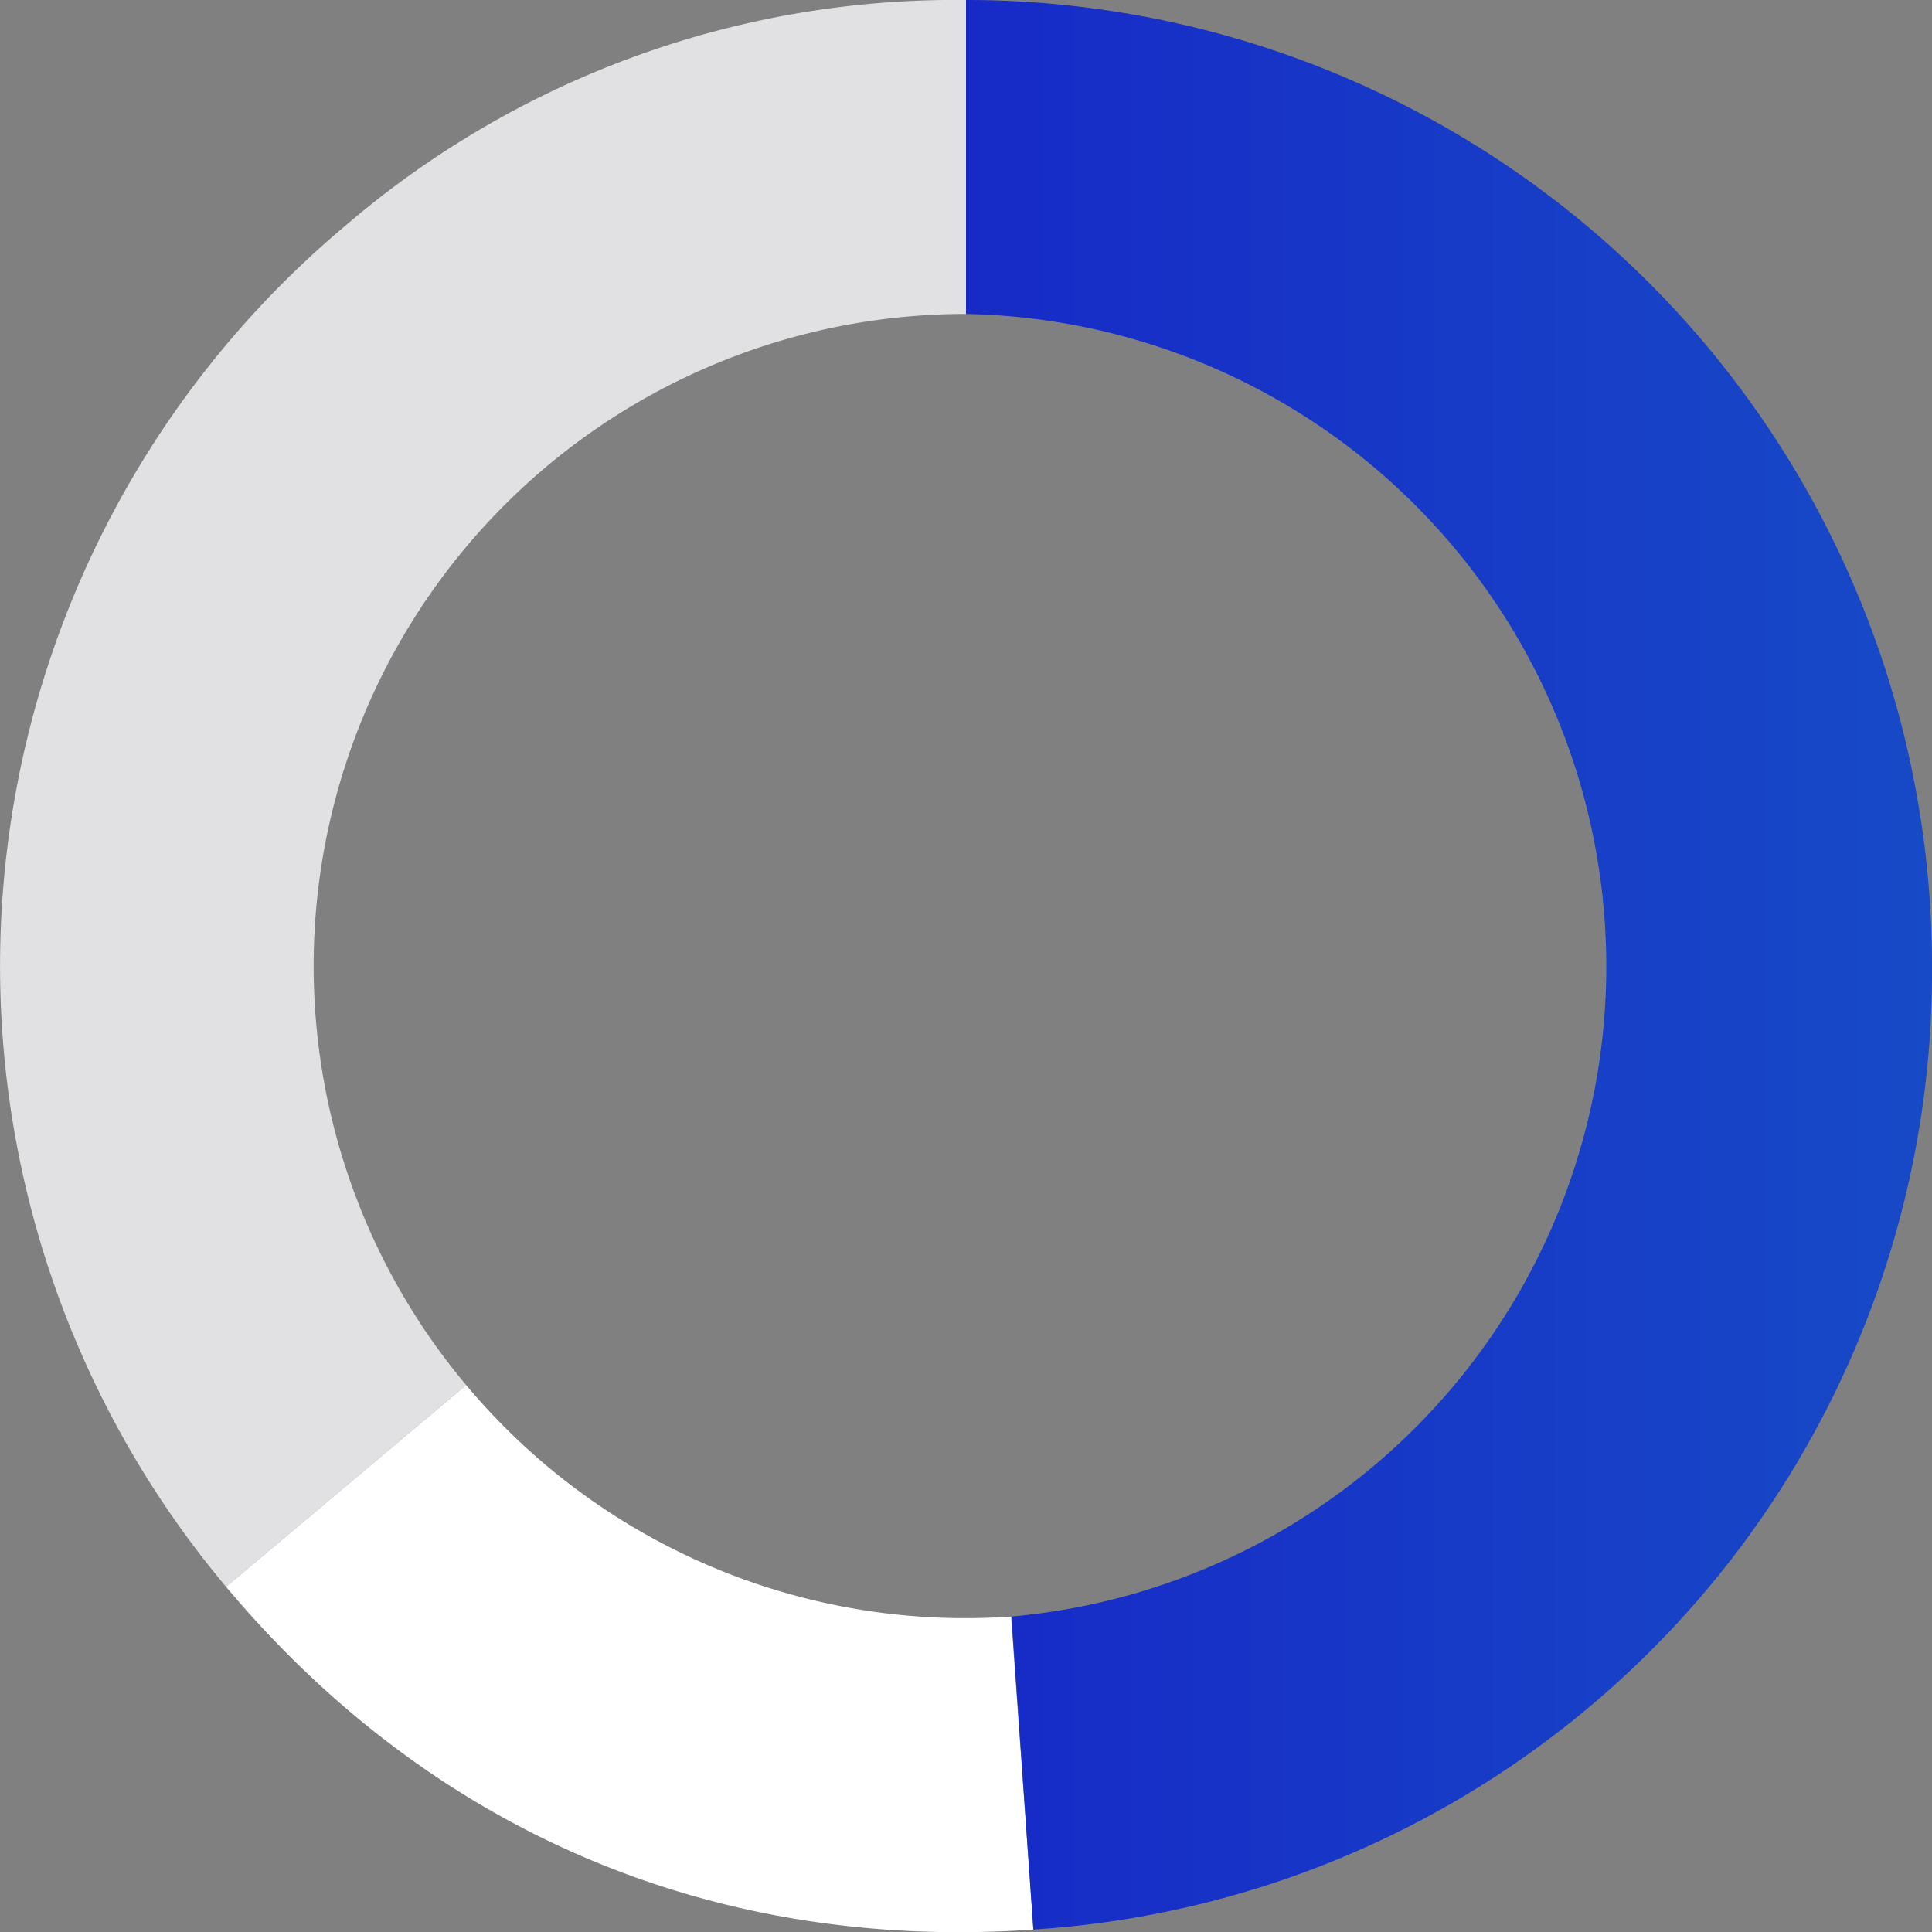 <?xml version="1.0" encoding="UTF-8"?> <svg xmlns="http://www.w3.org/2000/svg" xmlns:xlink="http://www.w3.org/1999/xlink" viewBox="0 0 165.78 165.8"><rect x="0" y="0" width="165.78" height="165.8" fill="#808080" stroke="none"/> <defs> <style>.cls-1{fill:#e1e0e2;}.cls-2{fill:#fff;}.cls-3{fill:url(#linear-gradient);}</style> <linearGradient id="linear-gradient" x1="82.89" y1="82.79" x2="165.78" y2="82.79" gradientUnits="userSpaceOnUse"> <stop offset="0" stop-color="#172ac7"></stop> <stop offset="1" stop-color="#174ac7"></stop> </linearGradient> </defs> <title>Asset 1</title> <g id="Layer_2" data-name="Layer 2"> <g id="Layer_2-2" data-name="Layer 2"> <path class="cls-1" d="M82.89,0V26.94A55.95,55.95,0,0,0,40,118.85L19.4,136.16A82.88,82.88,0,0,1,29.61,19.39,80.35,80.35,0,0,1,82.89,0Z"></path> <path class="cls-2" d="M88.67,165.57c-27.4,1.91-51.62-8.37-69.27-29.41L40,118.85a55.82,55.82,0,0,0,42.86,20c1.31,0,2.61-.05,3.9-.13Z"></path> <path class="cls-3" d="M165.78,82.88a82.33,82.33,0,0,1-77.11,82.69l-1.88-26.86a56,56,0,0,0-3.9-111.77V0A82.88,82.88,0,0,1,165.78,82.88Z"></path> </g> </g> </svg> 
